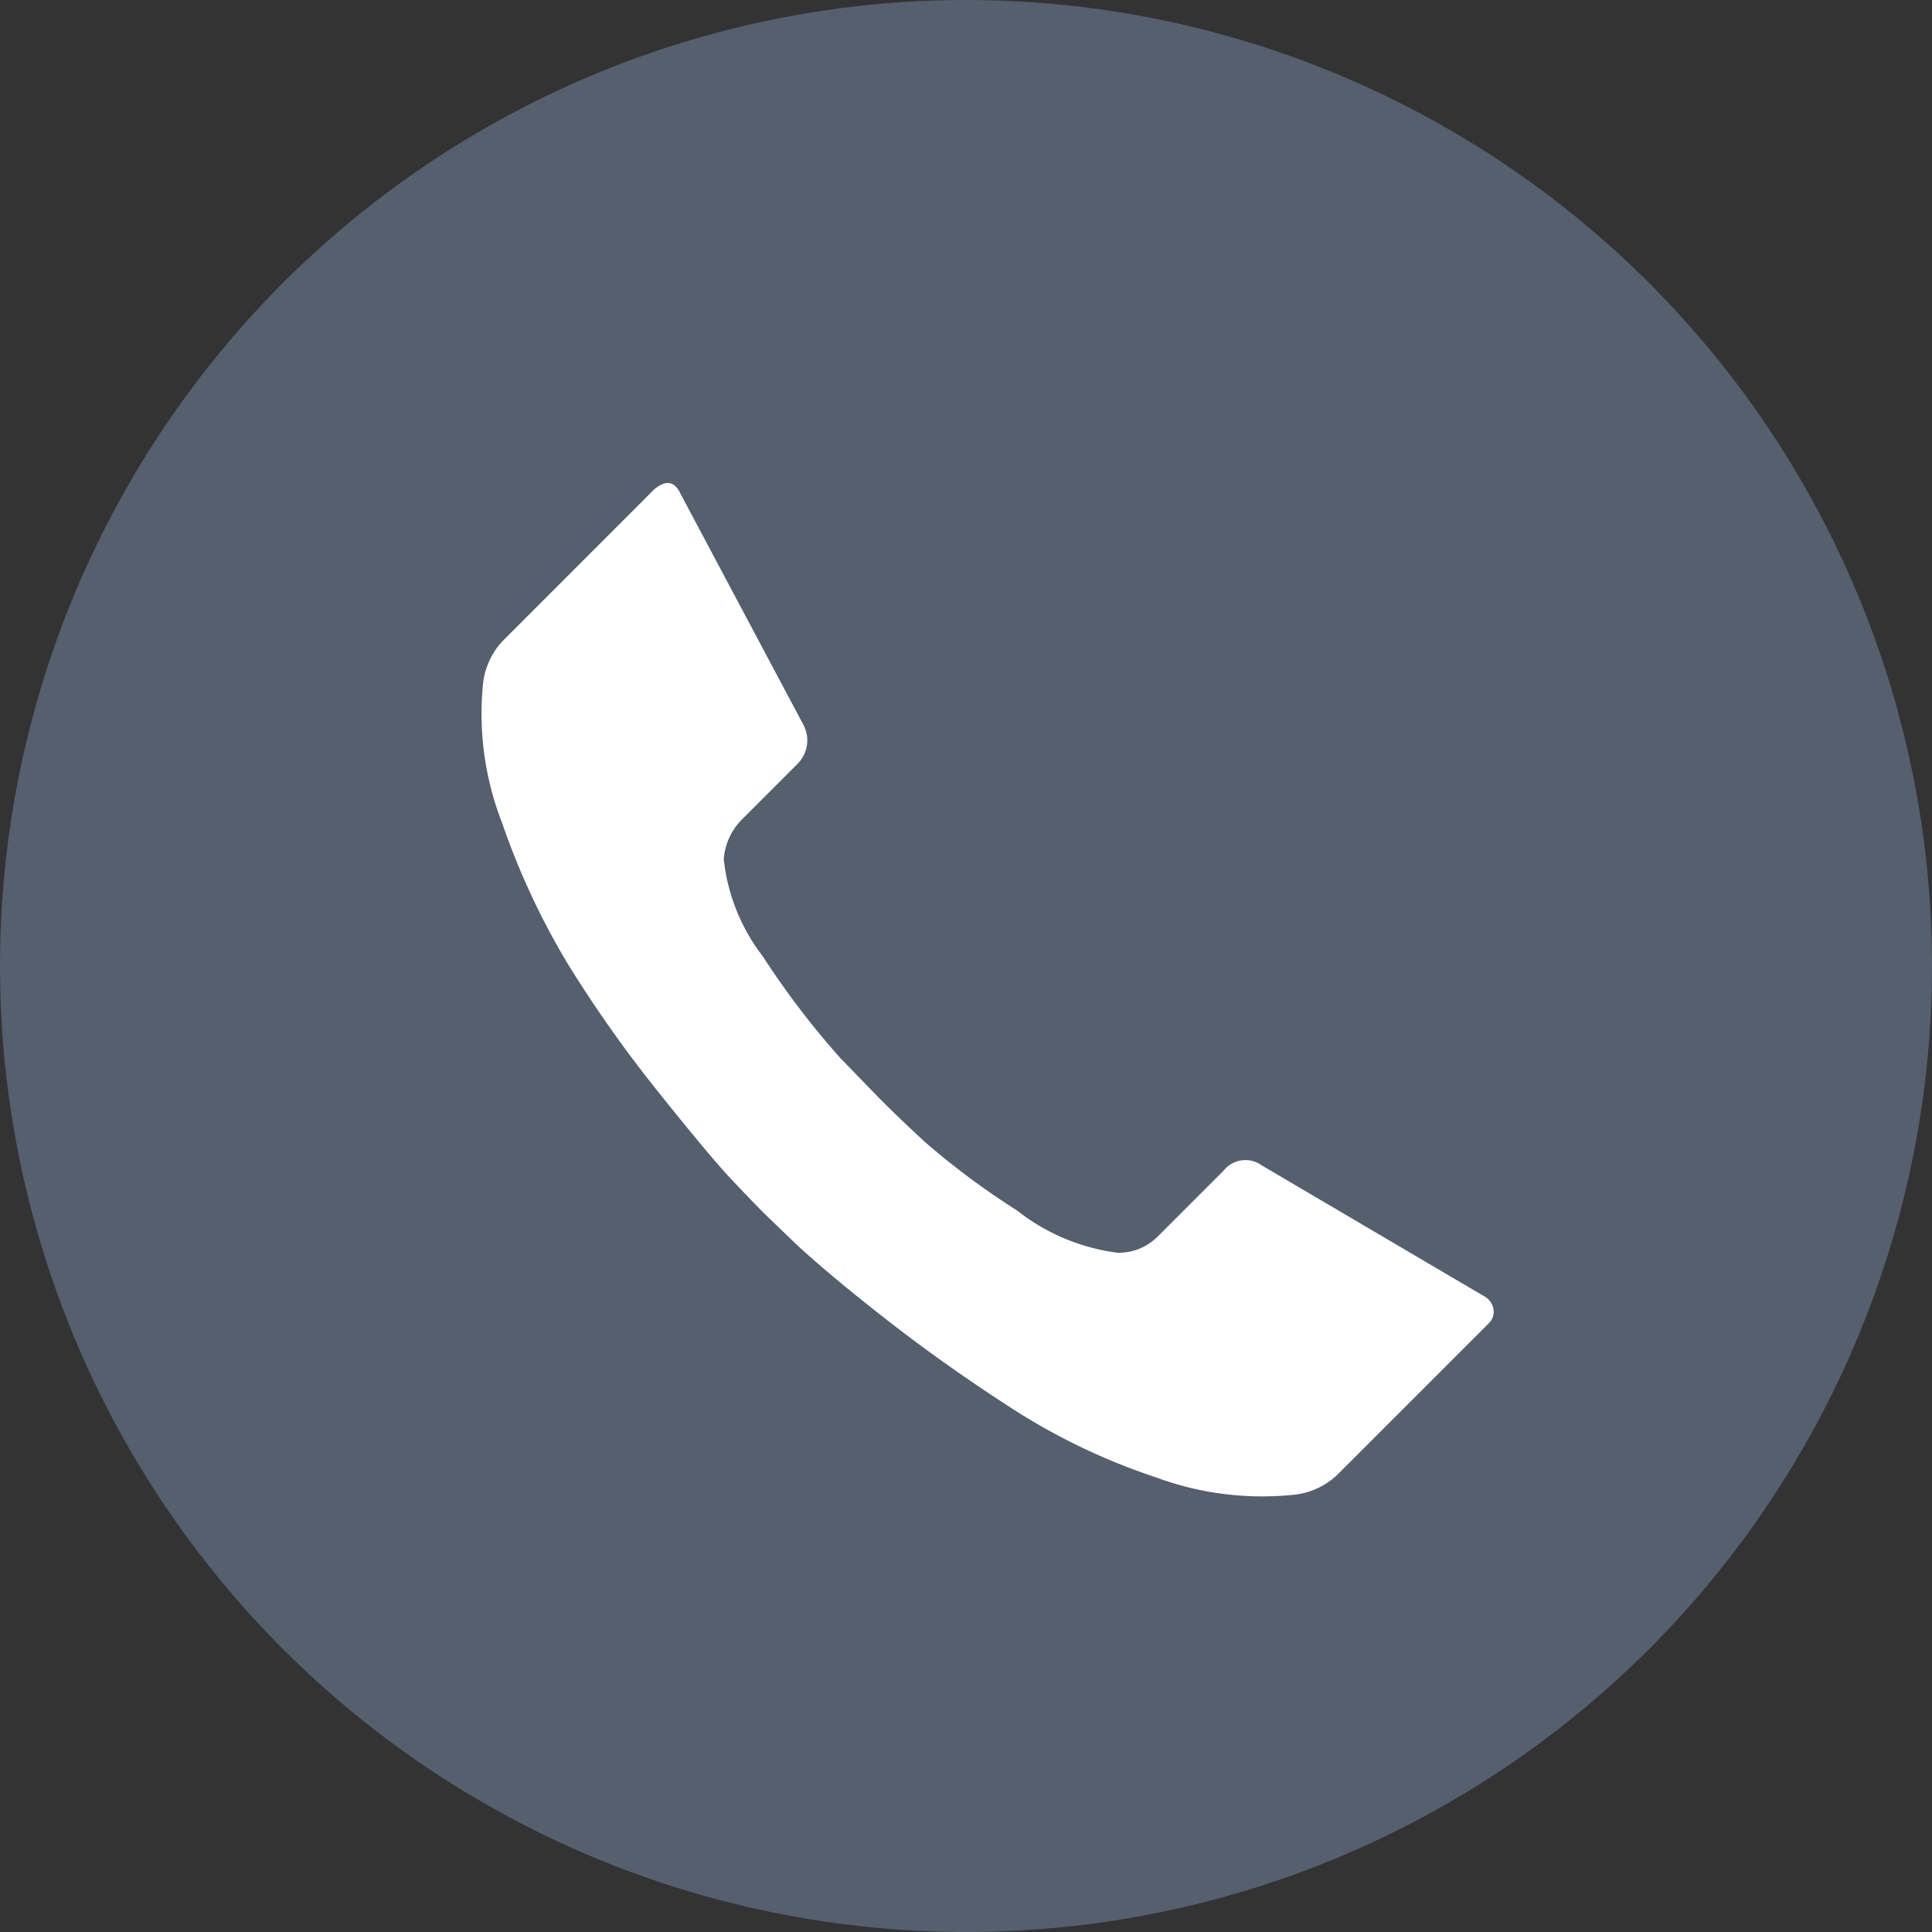 <svg xmlns="http://www.w3.org/2000/svg" width="36" height="36" viewBox="0 0 36 36"><rect x="0" y="0" width="36" height="36" fill="#333333" stroke="none"/><defs><style>.a{fill:#555f6e;}.b{fill:#fff;}</style></defs><g transform="translate(-1113 -68)"><circle class="a" cx="18" cy="18" r="18" transform="translate(1113 68)"/><path class="b" d="M3.307,6.654A1.39,1.39,0,0,1,3.661,5.9L6.491,3.068q.331-.283.5.094L9.275,7.456a.618.618,0,0,1-.118.731L8.119,9.225a1.174,1.174,0,0,0-.33.731,3.6,3.6,0,0,0,.731,1.816A15.511,15.511,0,0,0,9.959,13.66l.731.754c.22.22.5.492.85.814A14.241,14.241,0,0,0,13.25,16.5a3.826,3.826,0,0,0,1.875.79,1.027,1.027,0,0,0,.755-.307l1.227-1.227a.518.518,0,0,1,.707-.094l4.129,2.43a.345.345,0,0,1,.189.248.3.3,0,0,1-.094.271l-2.831,2.831a1.386,1.386,0,0,1-.754.353,5.707,5.707,0,0,1-2.607-.318,11.8,11.8,0,0,1-2.688-1.286q-1.238-.8-2.3-1.627t-1.7-1.415l-.613-.59q-.236-.236-.625-.649T6.562,14.285a23.691,23.691,0,0,1-1.675-2.371,13.829,13.829,0,0,1-1.227-2.63A5.6,5.6,0,0,1,3.307,6.654Z" transform="translate(1118.697 74.053)"/></g></svg>